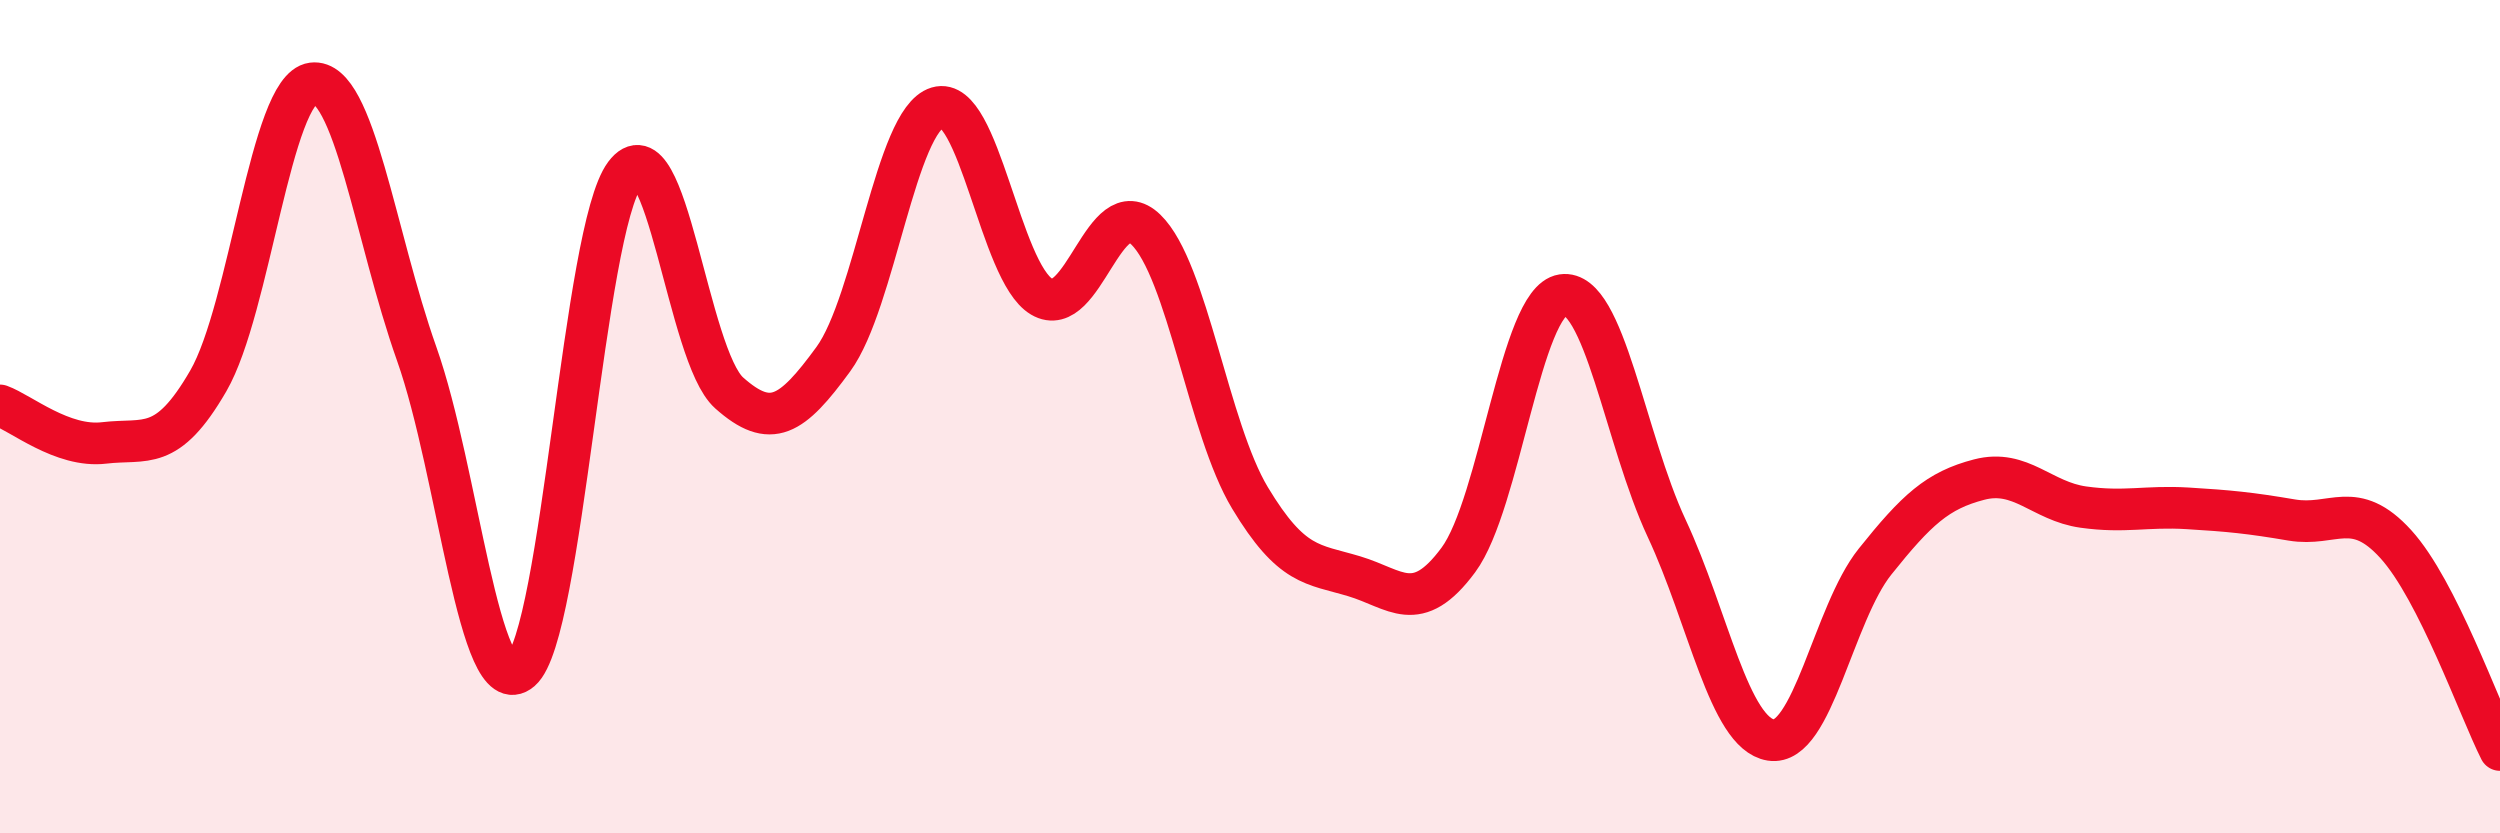 
    <svg width="60" height="20" viewBox="0 0 60 20" xmlns="http://www.w3.org/2000/svg">
      <path
        d="M 0,9.73 C 0.5,9.91 1.5,10.75 2.5,10.63 C 3.5,10.51 4,10.87 5,9.14 C 6,7.41 6.5,2.13 7.5,2 C 8.5,1.87 9,5.67 10,8.49 C 11,11.31 11.5,16.95 12.5,16.09 C 13.5,15.23 14,5.51 15,4.18 C 16,2.85 16.5,8.54 17.5,9.43 C 18.5,10.32 19,9.99 20,8.62 C 21,7.25 21.5,2.88 22.5,2.58 C 23.5,2.28 24,6.53 25,7.12 C 26,7.71 26.5,4.54 27.5,5.51 C 28.5,6.48 29,10.29 30,11.95 C 31,13.61 31.5,13.53 32.5,13.83 C 33.5,14.13 34,14.79 35,13.44 C 36,12.09 36.5,7.23 37.5,7.08 C 38.5,6.93 39,10.54 40,12.68 C 41,14.82 41.5,17.6 42.5,17.76 C 43.5,17.92 44,14.73 45,13.48 C 46,12.23 46.5,11.77 47.5,11.51 C 48.5,11.25 49,12.03 50,12.17 C 51,12.31 51.5,12.14 52.5,12.2 C 53.5,12.26 54,12.31 55,12.48 C 56,12.65 56.5,11.96 57.5,13.06 C 58.5,14.16 59.5,17.01 60,18L60 20L0 20Z"
        fill="#EB0A25"
        opacity="0.1"
        stroke-linecap="round"
        stroke-linejoin="round"
      />
      <path
        d="M 0,9.73 C 0.5,9.91 1.5,10.75 2.5,10.63 C 3.5,10.51 4,10.87 5,9.14 C 6,7.41 6.5,2.13 7.5,2 C 8.5,1.87 9,5.67 10,8.49 C 11,11.31 11.5,16.95 12.5,16.09 C 13.5,15.23 14,5.51 15,4.18 C 16,2.85 16.5,8.54 17.5,9.43 C 18.5,10.32 19,9.99 20,8.62 C 21,7.25 21.5,2.88 22.5,2.58 C 23.5,2.28 24,6.53 25,7.12 C 26,7.71 26.5,4.54 27.5,5.51 C 28.5,6.48 29,10.29 30,11.95 C 31,13.61 31.5,13.53 32.5,13.83 C 33.5,14.13 34,14.79 35,13.44 C 36,12.09 36.5,7.23 37.5,7.08 C 38.5,6.93 39,10.54 40,12.68 C 41,14.82 41.5,17.6 42.5,17.76 C 43.5,17.92 44,14.73 45,13.48 C 46,12.23 46.5,11.77 47.5,11.51 C 48.5,11.25 49,12.03 50,12.17 C 51,12.31 51.5,12.14 52.5,12.2 C 53.5,12.26 54,12.31 55,12.48 C 56,12.65 56.5,11.96 57.5,13.06 C 58.5,14.16 59.5,17.01 60,18"
        stroke="#EB0A25"
        stroke-width="1"
        fill="none"
        stroke-linecap="round"
        stroke-linejoin="round"
      />
    </svg>
  